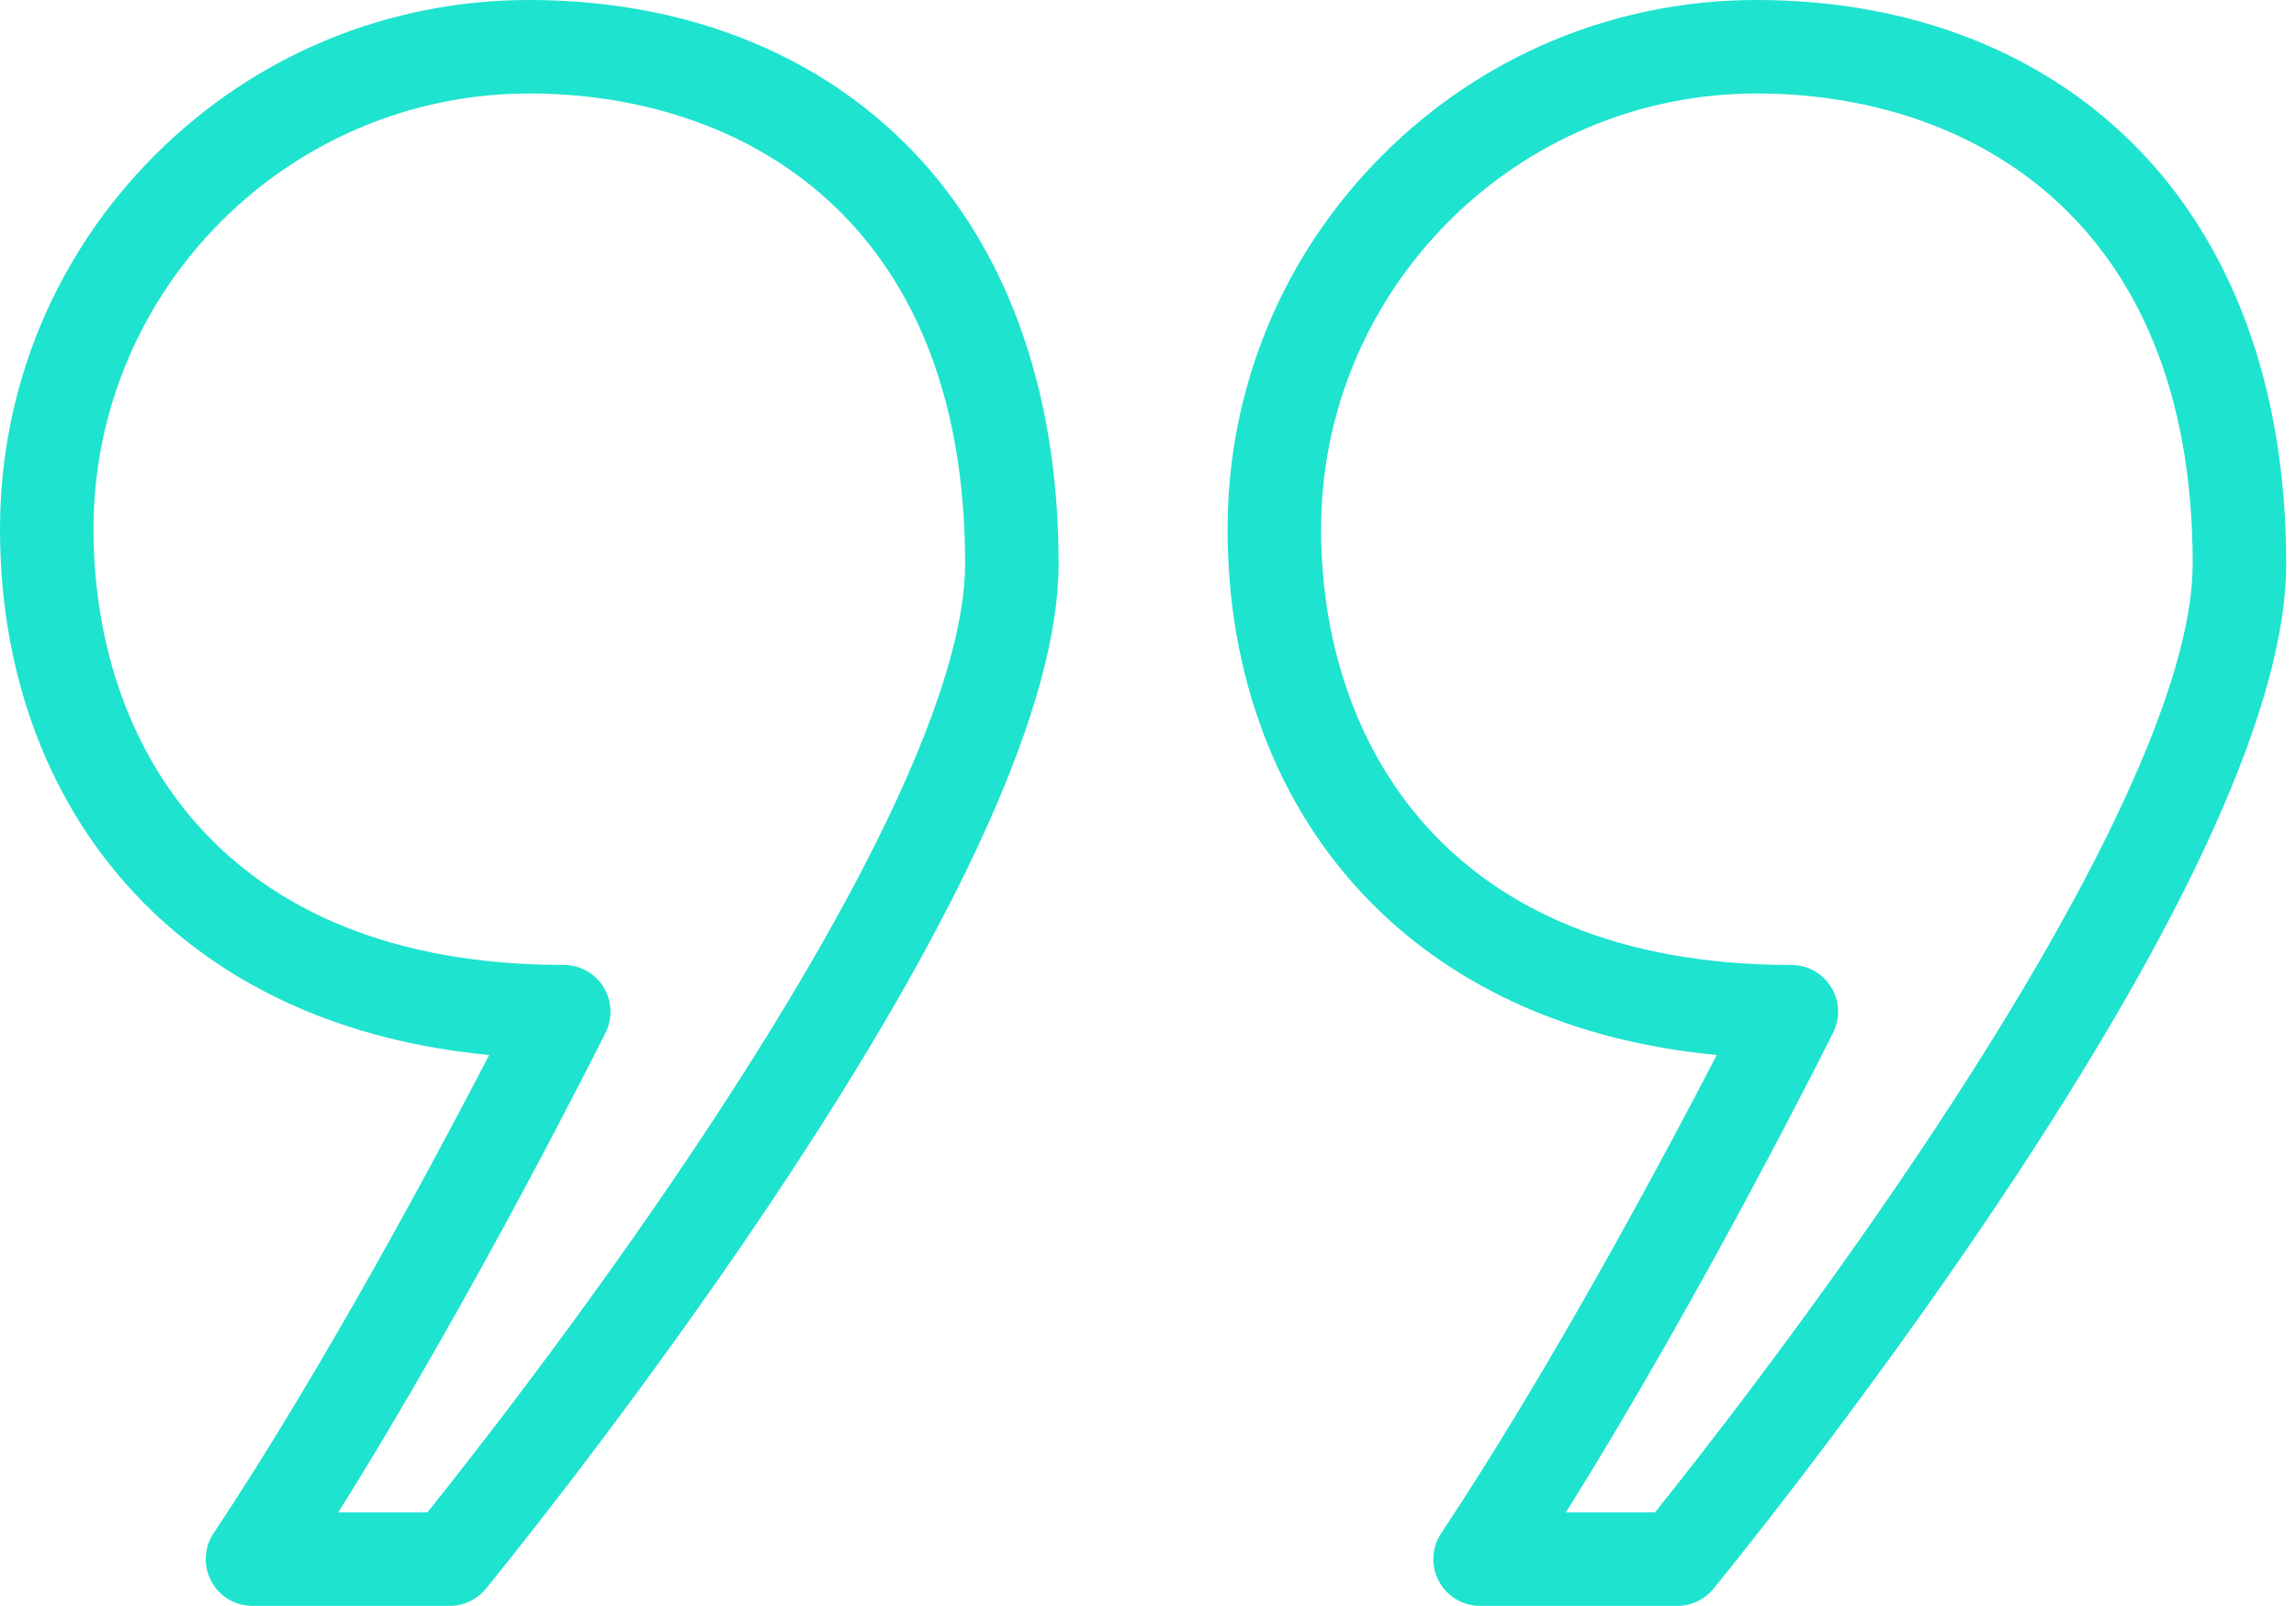 <svg width="223" height="156" viewBox="0 0 223 156" fill="none" xmlns="http://www.w3.org/2000/svg">
<path d="M43.674 156H24.525C22.851 156 21.313 155.079 20.523 153.604C19.732 152.129 19.817 150.338 20.744 148.945C31.447 132.853 42.302 112.54 47.513 102.484C33.832 101.189 22.345 96.161 14 87.748C9.403 83.113 5.864 77.565 3.48 71.258C1.171 65.148 0 58.47 0 51.409C0 37.677 5.347 24.767 15.057 15.057C24.767 5.347 37.677 0 51.409 0C58.483 0 65.151 1.138 71.226 3.383C77.554 5.721 83.108 9.212 87.733 13.758C97.602 23.458 102.818 37.635 102.818 54.757C102.818 68.23 93.374 89.168 74.749 116.99C61.132 137.33 47.319 154.175 47.182 154.343C46.319 155.392 45.032 156 43.674 156ZM32.852 146.919H41.507C45.261 142.239 56.317 128.203 67.243 111.878C84.575 85.978 93.737 66.226 93.737 54.757C93.737 21.08 71.872 9.081 51.409 9.081C28.069 9.081 9.081 28.07 9.081 51.409C9.081 71.872 21.08 93.737 54.757 93.737C56.328 93.737 57.788 94.549 58.616 95.885C59.444 97.221 59.522 98.889 58.824 100.297C58.686 100.573 46.308 125.431 32.852 146.919Z" fill="#1EE3CF"/>
<path d="M162.904 156H143.755C142.082 156 140.544 155.079 139.753 153.604C138.963 152.129 139.048 150.338 139.975 148.945C150.678 132.853 161.533 112.54 166.744 102.484C153.062 101.189 141.575 96.161 133.23 87.748C128.634 83.113 125.095 77.565 122.711 71.258C120.401 65.148 119.23 58.47 119.23 51.409C119.23 37.677 124.578 24.767 134.288 15.057C143.998 5.347 156.908 0 170.64 0C177.714 0 184.381 1.138 190.457 3.383C196.784 5.721 202.338 9.212 206.963 13.758C216.832 23.458 222.049 37.635 222.049 54.757C222.049 68.23 212.605 89.168 193.979 116.99C180.362 137.33 166.55 154.175 166.412 154.343C165.55 155.392 164.263 156 162.904 156ZM152.083 146.919H160.737C164.492 142.239 175.548 128.203 186.473 111.878C203.806 85.978 212.967 66.226 212.967 54.757C212.967 21.08 191.102 9.081 170.64 9.081C147.3 9.081 128.312 28.07 128.312 51.409C128.312 71.872 140.311 93.737 173.987 93.737C175.559 93.737 177.018 94.549 177.846 95.885C178.674 97.221 178.753 98.889 178.054 100.297C177.917 100.573 165.539 125.431 152.083 146.919Z" fill="#1EE3CF"/>
</svg>
